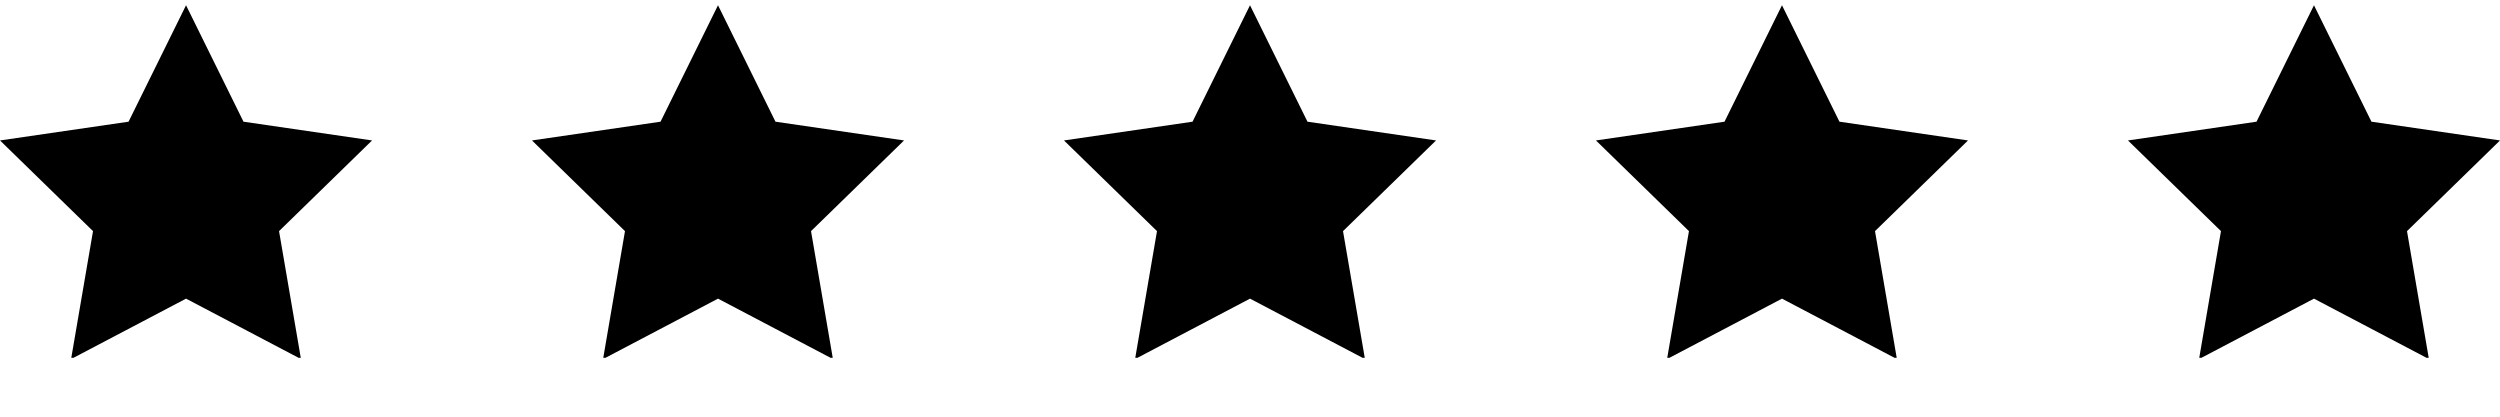 <svg width="180" height="30" viewBox="0 0 180 30" fill="none" xmlns="http://www.w3.org/2000/svg">
<path d="M17.532 8.762L26.788 10.112L20.091 16.641L21.655 25.762H21.498L13.395 21.502L5.29 25.762H5.133L6.697 16.641L0 10.112L9.256 8.762L13.395 0.379L17.532 8.762ZM55.835 8.762L65.091 10.112L58.394 16.641L59.957 25.762H59.8L51.696 21.502L43.593 25.762H43.435L44.999 16.641L38.302 10.112L47.558 8.762L51.696 0.379L55.835 8.762ZM94.139 8.762L103.395 10.112L96.697 16.641L98.262 25.762H98.105L90 21.502L81.897 25.762H81.739L83.304 16.641L76.606 10.112L85.862 8.762L90 0.379L94.139 8.762ZM132.441 8.762L141.697 10.112L135 16.641L136.563 25.762H136.406L128.303 21.502L120.199 25.762H120.042L121.605 16.641L114.908 10.112L124.164 8.762L128.303 0.379L132.441 8.762ZM170.745 8.762L180.001 10.112L173.304 16.641L174.867 25.762H174.71L166.606 21.502L158.503 25.762H158.346L159.91 16.641L153.213 10.112L162.469 8.762L166.606 0.379L170.745 8.762Z" fill="#FDC20F" style="fill:#FDC20F;fill:color(display-p3 0.992 0.761 0.059);fill-opacity:1;"/>
</svg>
